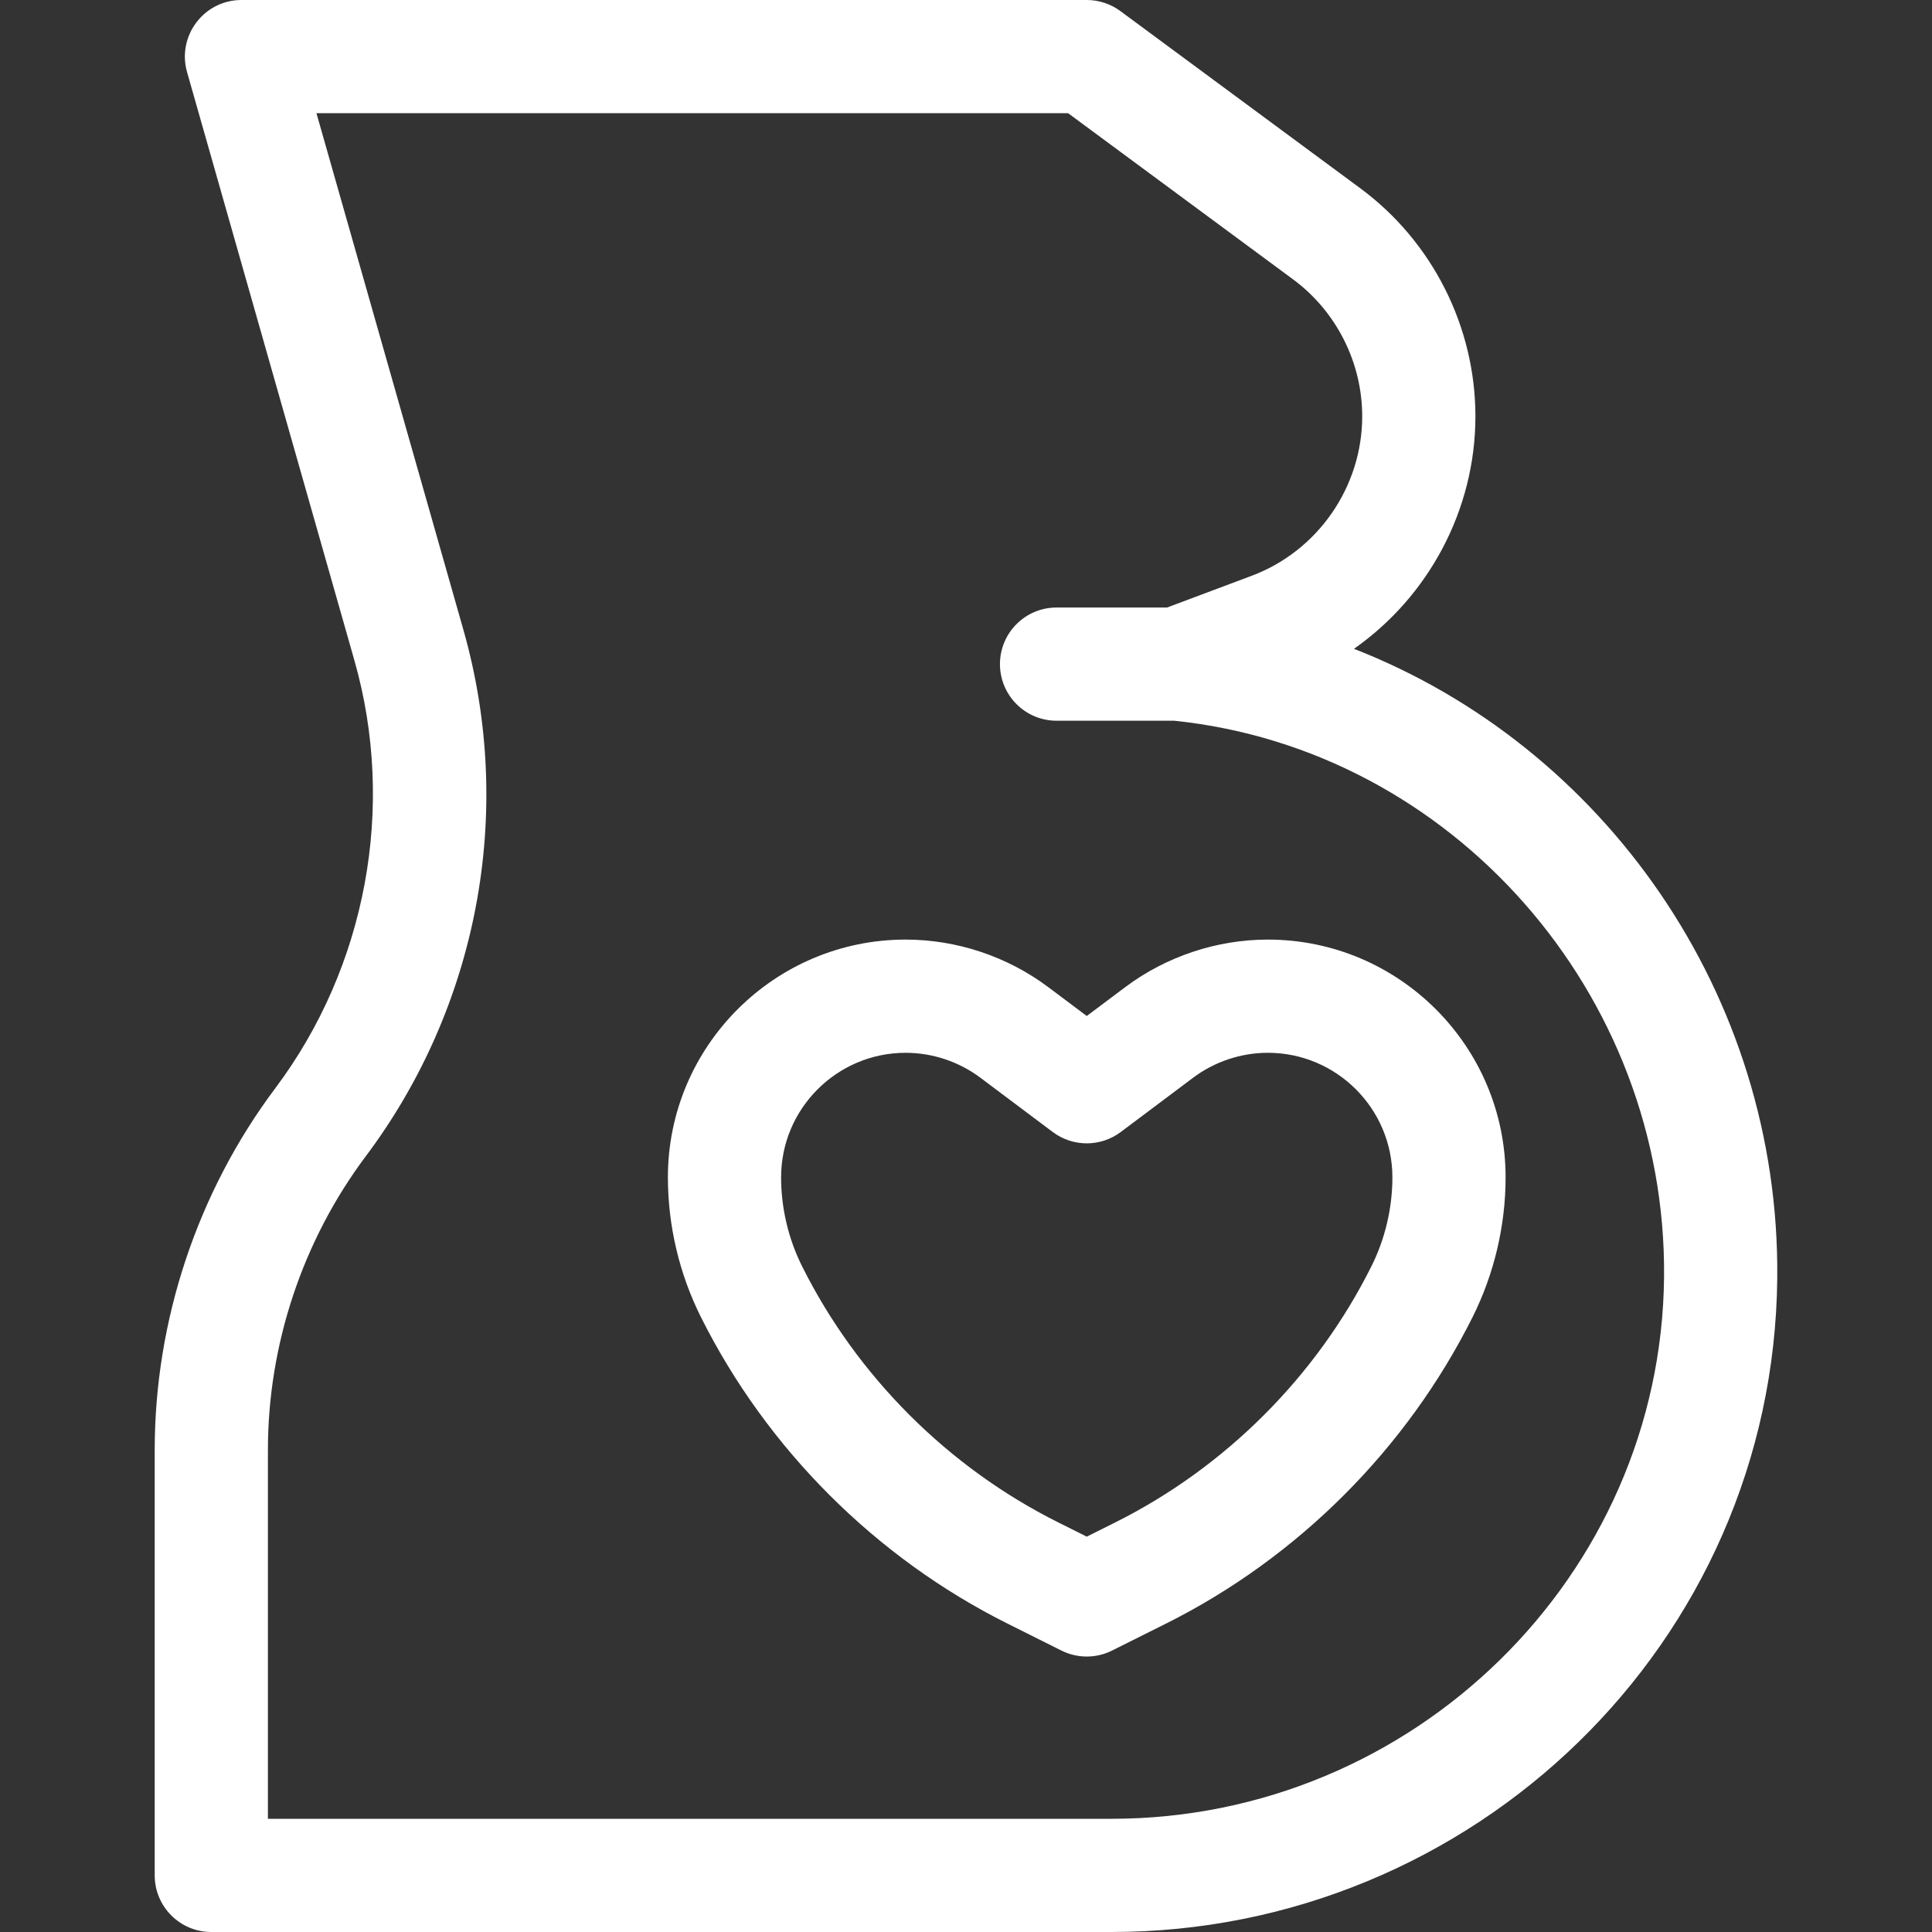 <?xml version="1.0" encoding="UTF-8"?> <svg xmlns="http://www.w3.org/2000/svg" xmlns:xlink="http://www.w3.org/1999/xlink" xmlns:svgjs="http://svgjs.dev/svgjs" id="Capa_1" height="300" viewBox="0 0 512 512" width="300" version="1.1"><rect x="0" y="0" width="512" height="512" fill="#333333" stroke="none"/><g width="100%" height="100%" transform="matrix(1,0,0,1,0,0)"><g><path d="m358.816 171.944c19.77-13.853 32.184-36.821 32.184-61.608 0-23.734-11.398-46.323-30.489-60.425l-63.599-46.976c-2.581-1.907-5.704-2.935-8.912-2.935h-224c-9.981 0-17.143 9.558-14.428 19.104l44.367 155.979c11.02 38.74 3.171 81.104-20.995 113.325-20.599 27.465-31.944 61.5-31.944 95.833v112.759c0 8.284 6.716 15 15 15h238.558c95.561 0 175.517-76.334 176.434-173.31.71-75.071-45.905-140.882-112.176-166.746zm-64.258 310.056h-223.558v-97.759c0-27.885 9.214-55.526 25.944-77.834 29.287-39.048 39.782-90.553 25.851-139.532l-38.933-136.875h199.199l59.626 44.042c11.467 8.47 18.313 22.038 18.313 36.294 0 18.703-11.766 35.682-29.278 42.248l-22.442 8.416h-29.28c-8.284 0-15 6.716-15 15s6.716 15 15 15h31.175c73.558 7.609 130.529 72.224 129.818 147.407-.748 79.178-66.439 143.593-146.435 143.593z" fill="#ffffff" fill-opacity="1" data-original-color="#000000ff" stroke="none" stroke-opacity="1"></path><path d="m336 249c-13.542 0-26.966 4.475-37.8 12.6l-10.2 7.65-10.2-7.65c-10.833-8.125-24.257-12.6-37.8-12.6-34.738 0-63 28.262-63 63 0 12.784 3.022 25.585 8.739 37.019 17.463 34.927 46.315 63.779 81.242 81.243l14.311 7.154c4.208 2.104 9.176 2.12 13.416 0l14.312-7.155c34.926-17.463 63.778-46.315 81.242-81.242 5.716-11.434 8.738-24.235 8.738-37.019 0-34.738-28.262-63-63-63zm27.428 86.603c-14.579 29.158-38.667 53.246-67.825 67.826l-7.603 3.8-7.603-3.801c-29.159-14.58-53.247-38.668-67.826-67.826-3.644-7.29-5.571-15.452-5.571-23.602 0-18.196 14.804-33 33-33 7.094 0 14.125 2.344 19.8 6.6l19.2 14.4c5.333 4 12.667 4 18 0l19.2-14.4c5.674-4.256 12.706-6.6 19.8-6.6 18.196 0 33 14.804 33 33 0 8.15-1.927 16.312-5.572 23.603z" fill="#ffffff" fill-opacity="1" data-original-color="#000000ff" stroke="none" stroke-opacity="1"></path></g></g></svg> 